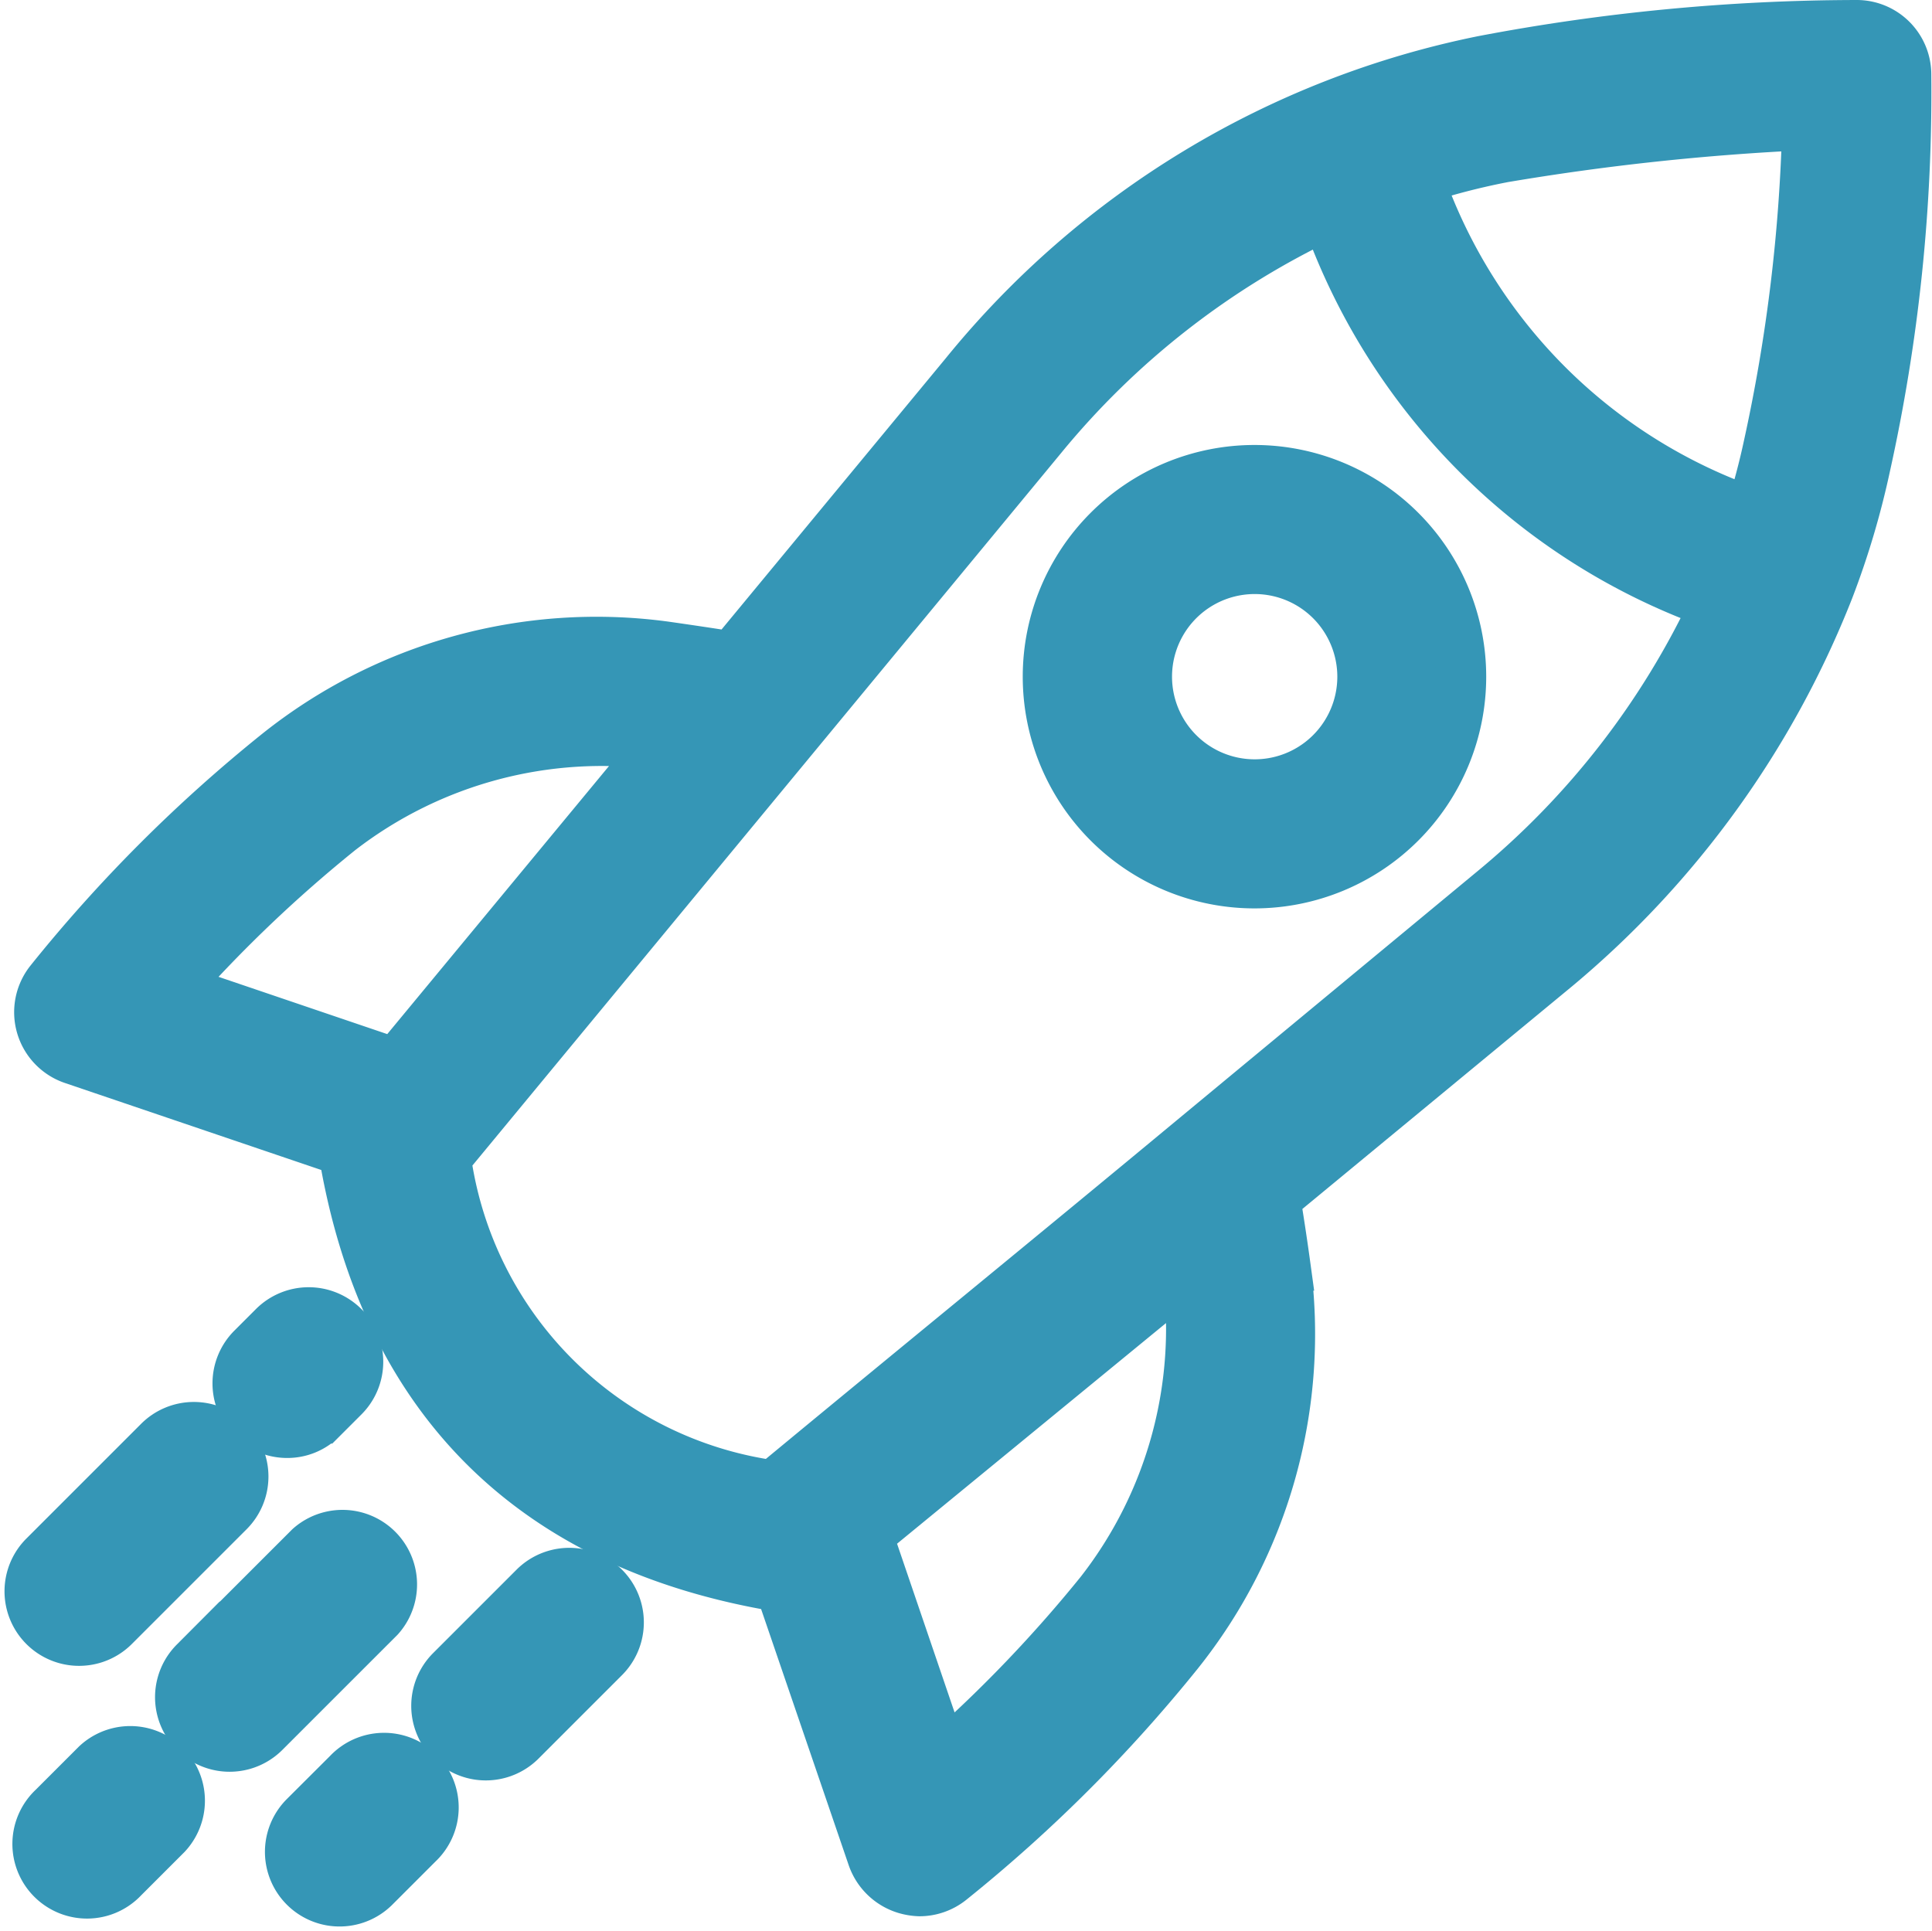 <svg xmlns="http://www.w3.org/2000/svg" width="38.362" height="38.349" viewBox="0 0 38.362 38.349"><defs><style>.a{fill:#3596b6;stroke:#3596b6;}</style></defs><g transform="translate(0.56 0.5)"><path class="a" d="M17.2,37.009a1,1,0,0,1-.655-.628l-1.836-5.369h0C9.8,30.2,6.852,27.271,6.04,22.356h0L.666,20.532a.984.984,0,0,1-.451-1.545,29.416,29.416,0,0,1,4.51-4.514,10.135,10.135,0,0,1,7.691-2.134c.526.075.992.145,1.334.2l4.636-5.609A17.787,17.787,0,0,1,28.659.71,39.947,39.947,0,0,1,36.079,0h0a.981.981,0,0,1,.988.965,34.338,34.338,0,0,1-.816,7.817A16.422,16.422,0,0,1,35.53,11.2h0a18.654,18.654,0,0,1-5.413,7.5L24.54,23.305c.055.337.126.784.2,1.326a10.139,10.139,0,0,1-2.134,7.7,29.55,29.55,0,0,1-4.514,4.507.988.988,0,0,1-.616.216A1.105,1.105,0,0,1,17.2,37.009ZM12.311,14.288a8.513,8.513,0,0,0-6.346,1.7,27.22,27.22,0,0,0-3.291,3.138l4.4,1.494ZM29.031,2.632a13.833,13.833,0,0,0-1.643.428A10.747,10.747,0,0,0,29.933,7.13a10.7,10.7,0,0,0,4.055,2.545c.133-.431.251-.867.345-1.306a33.46,33.46,0,0,0,.773-6.389,49.6,49.6,0,0,0-6.075.651ZM33.279,11.5a12.657,12.657,0,0,1-4.73-2.985,12.7,12.7,0,0,1-2.989-4.75A16.308,16.308,0,0,0,19.9,8.182h0L8.071,22.5a7.613,7.613,0,0,0,6.5,6.5c.039-.036.081-.068.122-.1,2.729-2.257,5.5-4.517,8.213-6.77l5.962-4.938A16.316,16.316,0,0,0,33.279,11.5Zm-12.2,19.611A8.512,8.512,0,0,0,22.8,24.776h0l-6.354,5.213,1.5,4.4A27.084,27.084,0,0,0,21.077,31.114Z" transform="translate(0.221 0)"/><path class="a" d="M23.737,29.528a4.1,4.1,0,1,1,5.8-5.8h0a4.1,4.1,0,1,1-5.8,5.8Zm4.416-4.416a2.141,2.141,0,1,0,.629,1.516,2.145,2.145,0,0,0-.629-1.516Z" transform="translate(-2.288 -13.69)"/><path class="a" d="M80.48,65.464a.977.977,0,0,1,0,1.385l-.431.431a.961.961,0,0,1-.69.286.981.981,0,0,1-.694-1.675l.428-.428a.981.981,0,0,1,1.388,0Z" transform="translate(-74.218 -39.613)"/><path class="a" d="M86.755,71.273a.98.98,0,1,1,1.389,1.385l-2.279,2.279a.98.98,0,1,1-1.389-1.385Z" transform="translate(-84.16 -43.144)"/><path class="a" d="M75.761,88.084a.982.982,0,1,1,1.388,1.388l-.859.859A.982.982,0,0,1,74.9,88.943Z" transform="translate(-69.412 -53.362)"/><path class="a" d="M67.13,78.656a.98.98,0,1,1,1.385,1.389L66.86,81.7a.98.98,0,1,1-1.389-1.385Z" transform="translate(-57.079 -47.632)"/><path class="a" d="M88.493,87.624a.982.982,0,0,1,1.388,1.388l-.859.859a.982.982,0,1,1-1.388-1.388Z" transform="translate(-87.137 -53.082)"/><path class="a" d="M76.95,78.982,79.233,76.7a.981.981,0,0,1,1.385,1.385l-2.279,2.279a.98.98,0,1,1-1.389-1.385Z" transform="translate(-73.645 -46.468)"/></g></svg>